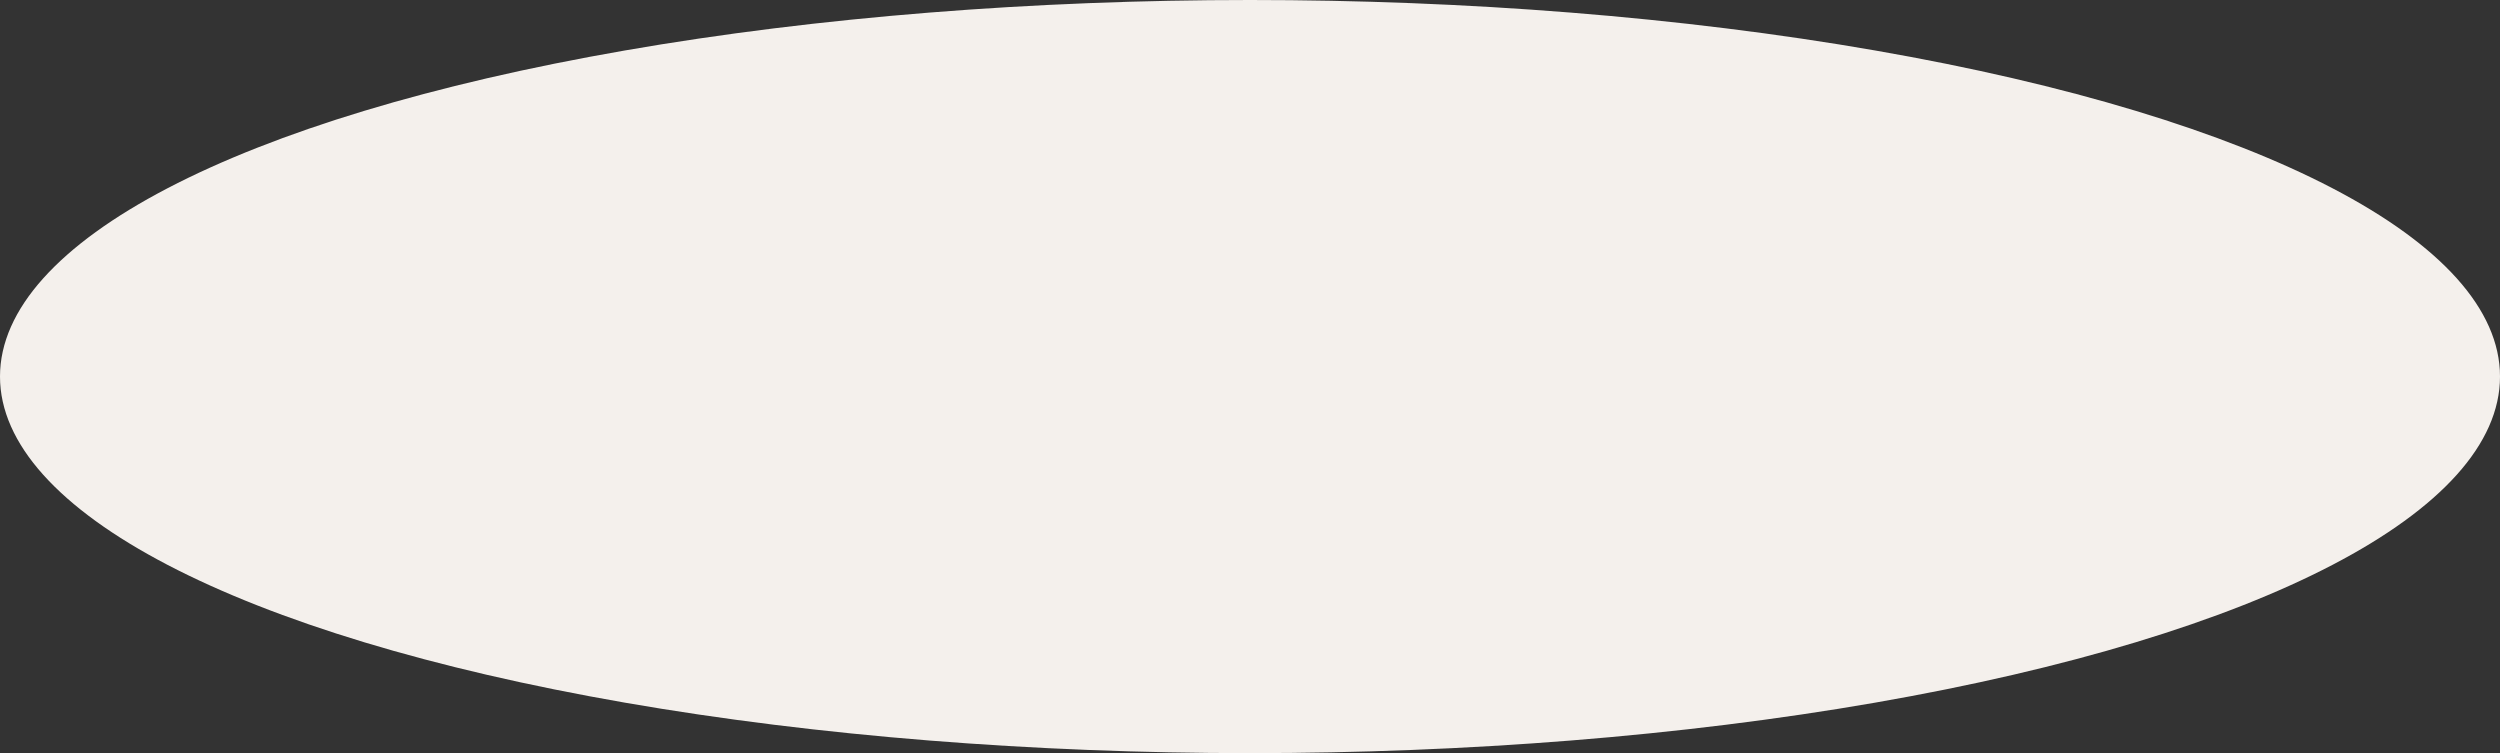 <svg id="Component_11_1" data-name="Component 11 – 1" xmlns="http://www.w3.org/2000/svg" width="1683" height="507" viewBox="0 0 1683 507">
  <rect x="0" y="0" width="1683" height="507" fill="#333333" stroke="none"/>
  <ellipse id="Ellipse_17" data-name="Ellipse 17" cx="841.5" cy="253.5" rx="841.5" ry="253.5" fill="#f4f0ec"/>
</svg>
